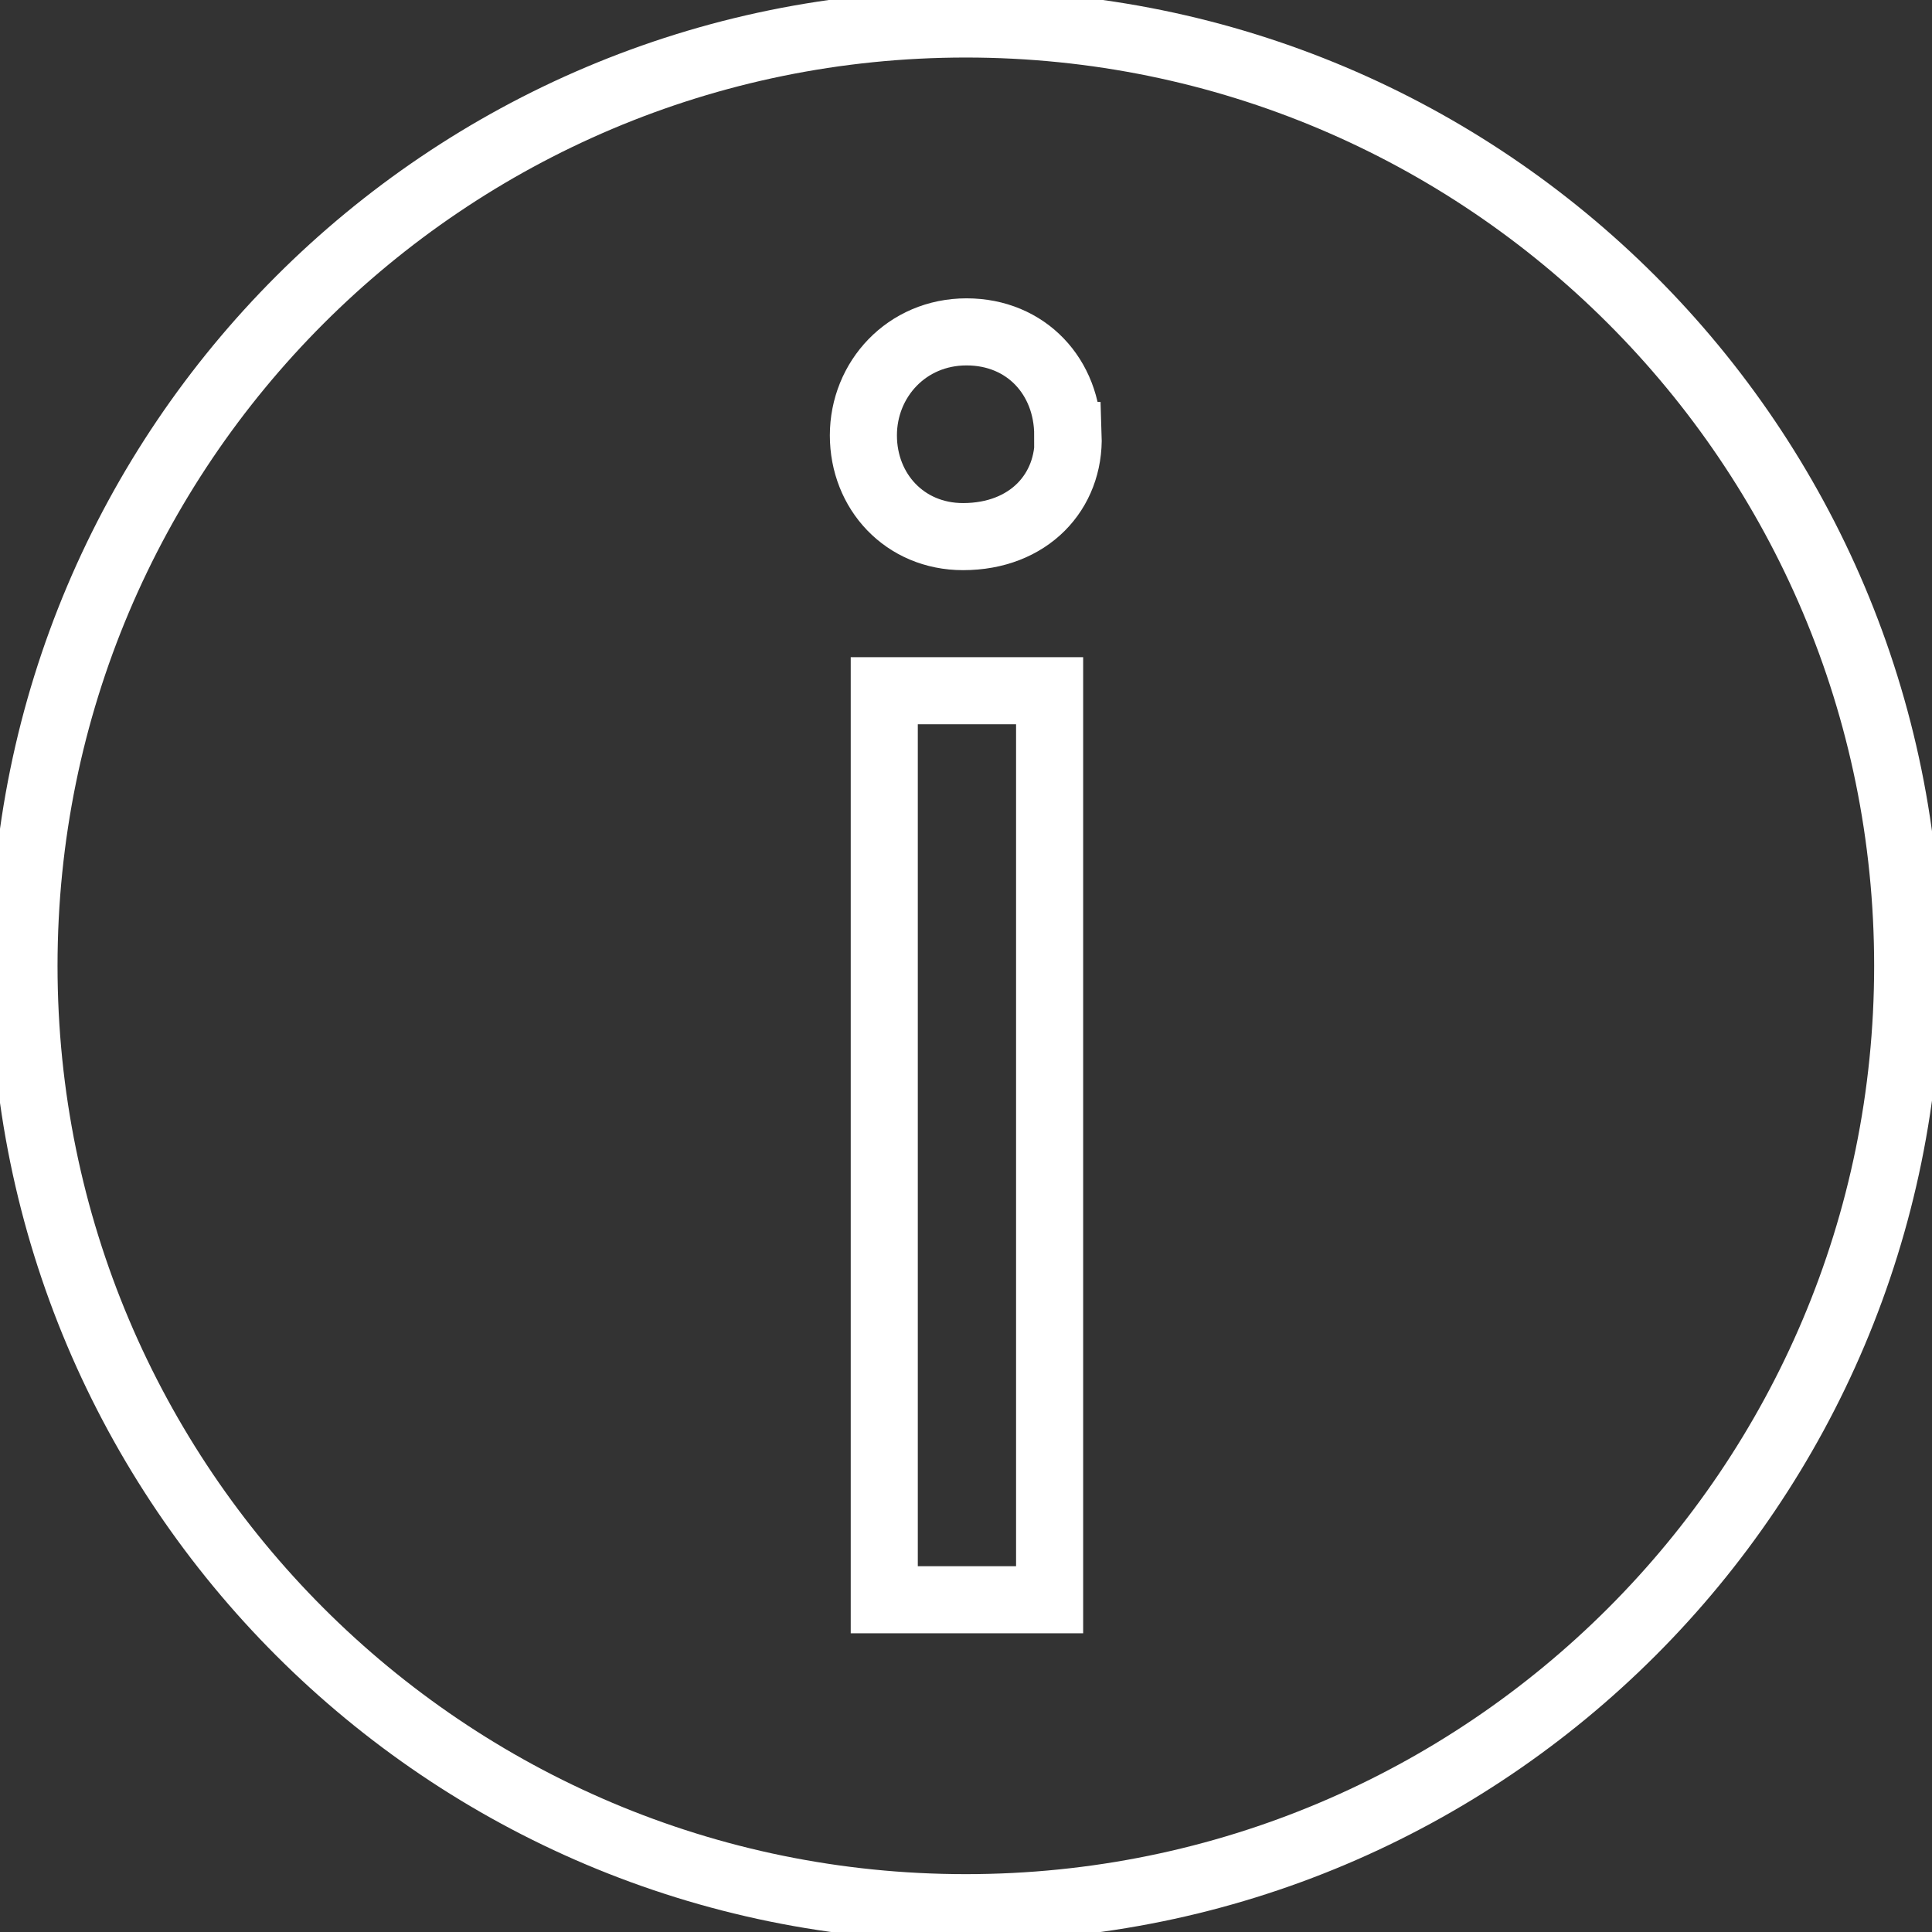 <svg width="36" height="36" viewBox="0 0 36 36" fill="none" xmlns="http://www.w3.org/2000/svg">
<rect x="0" y="0" width="36" height="36" fill="#333333" stroke="none"/>
<g clip-path="url(#clip0_1771_5662)">
<path d="M17.997 35.547C27.69 35.547 35.547 27.69 35.547 17.997C35.547 8.305 27.69 0.447 17.997 0.447C8.305 0.447 0.447 8.305 0.447 17.997C0.447 27.69 8.305 35.547 17.997 35.547Z" stroke="white" stroke-width="1.25" stroke-miterlimit="10"/>
<path d="M19.903 8.113C19.939 9.164 19.169 9.999 17.945 9.999C16.858 9.999 16.088 9.157 16.088 8.113C16.088 7.069 16.894 6.184 18.01 6.184C19.126 6.184 19.896 7.026 19.896 8.113H19.903ZM16.477 29.809V12.871H19.558V29.809H16.477Z" stroke="white" stroke-width="1.25" stroke-miterlimit="10"/>
</g>
<defs>
<clipPath id="clip0_1771_5662">
<rect width="36" height="36" fill="white"/>
</clipPath>
</defs>
</svg>
